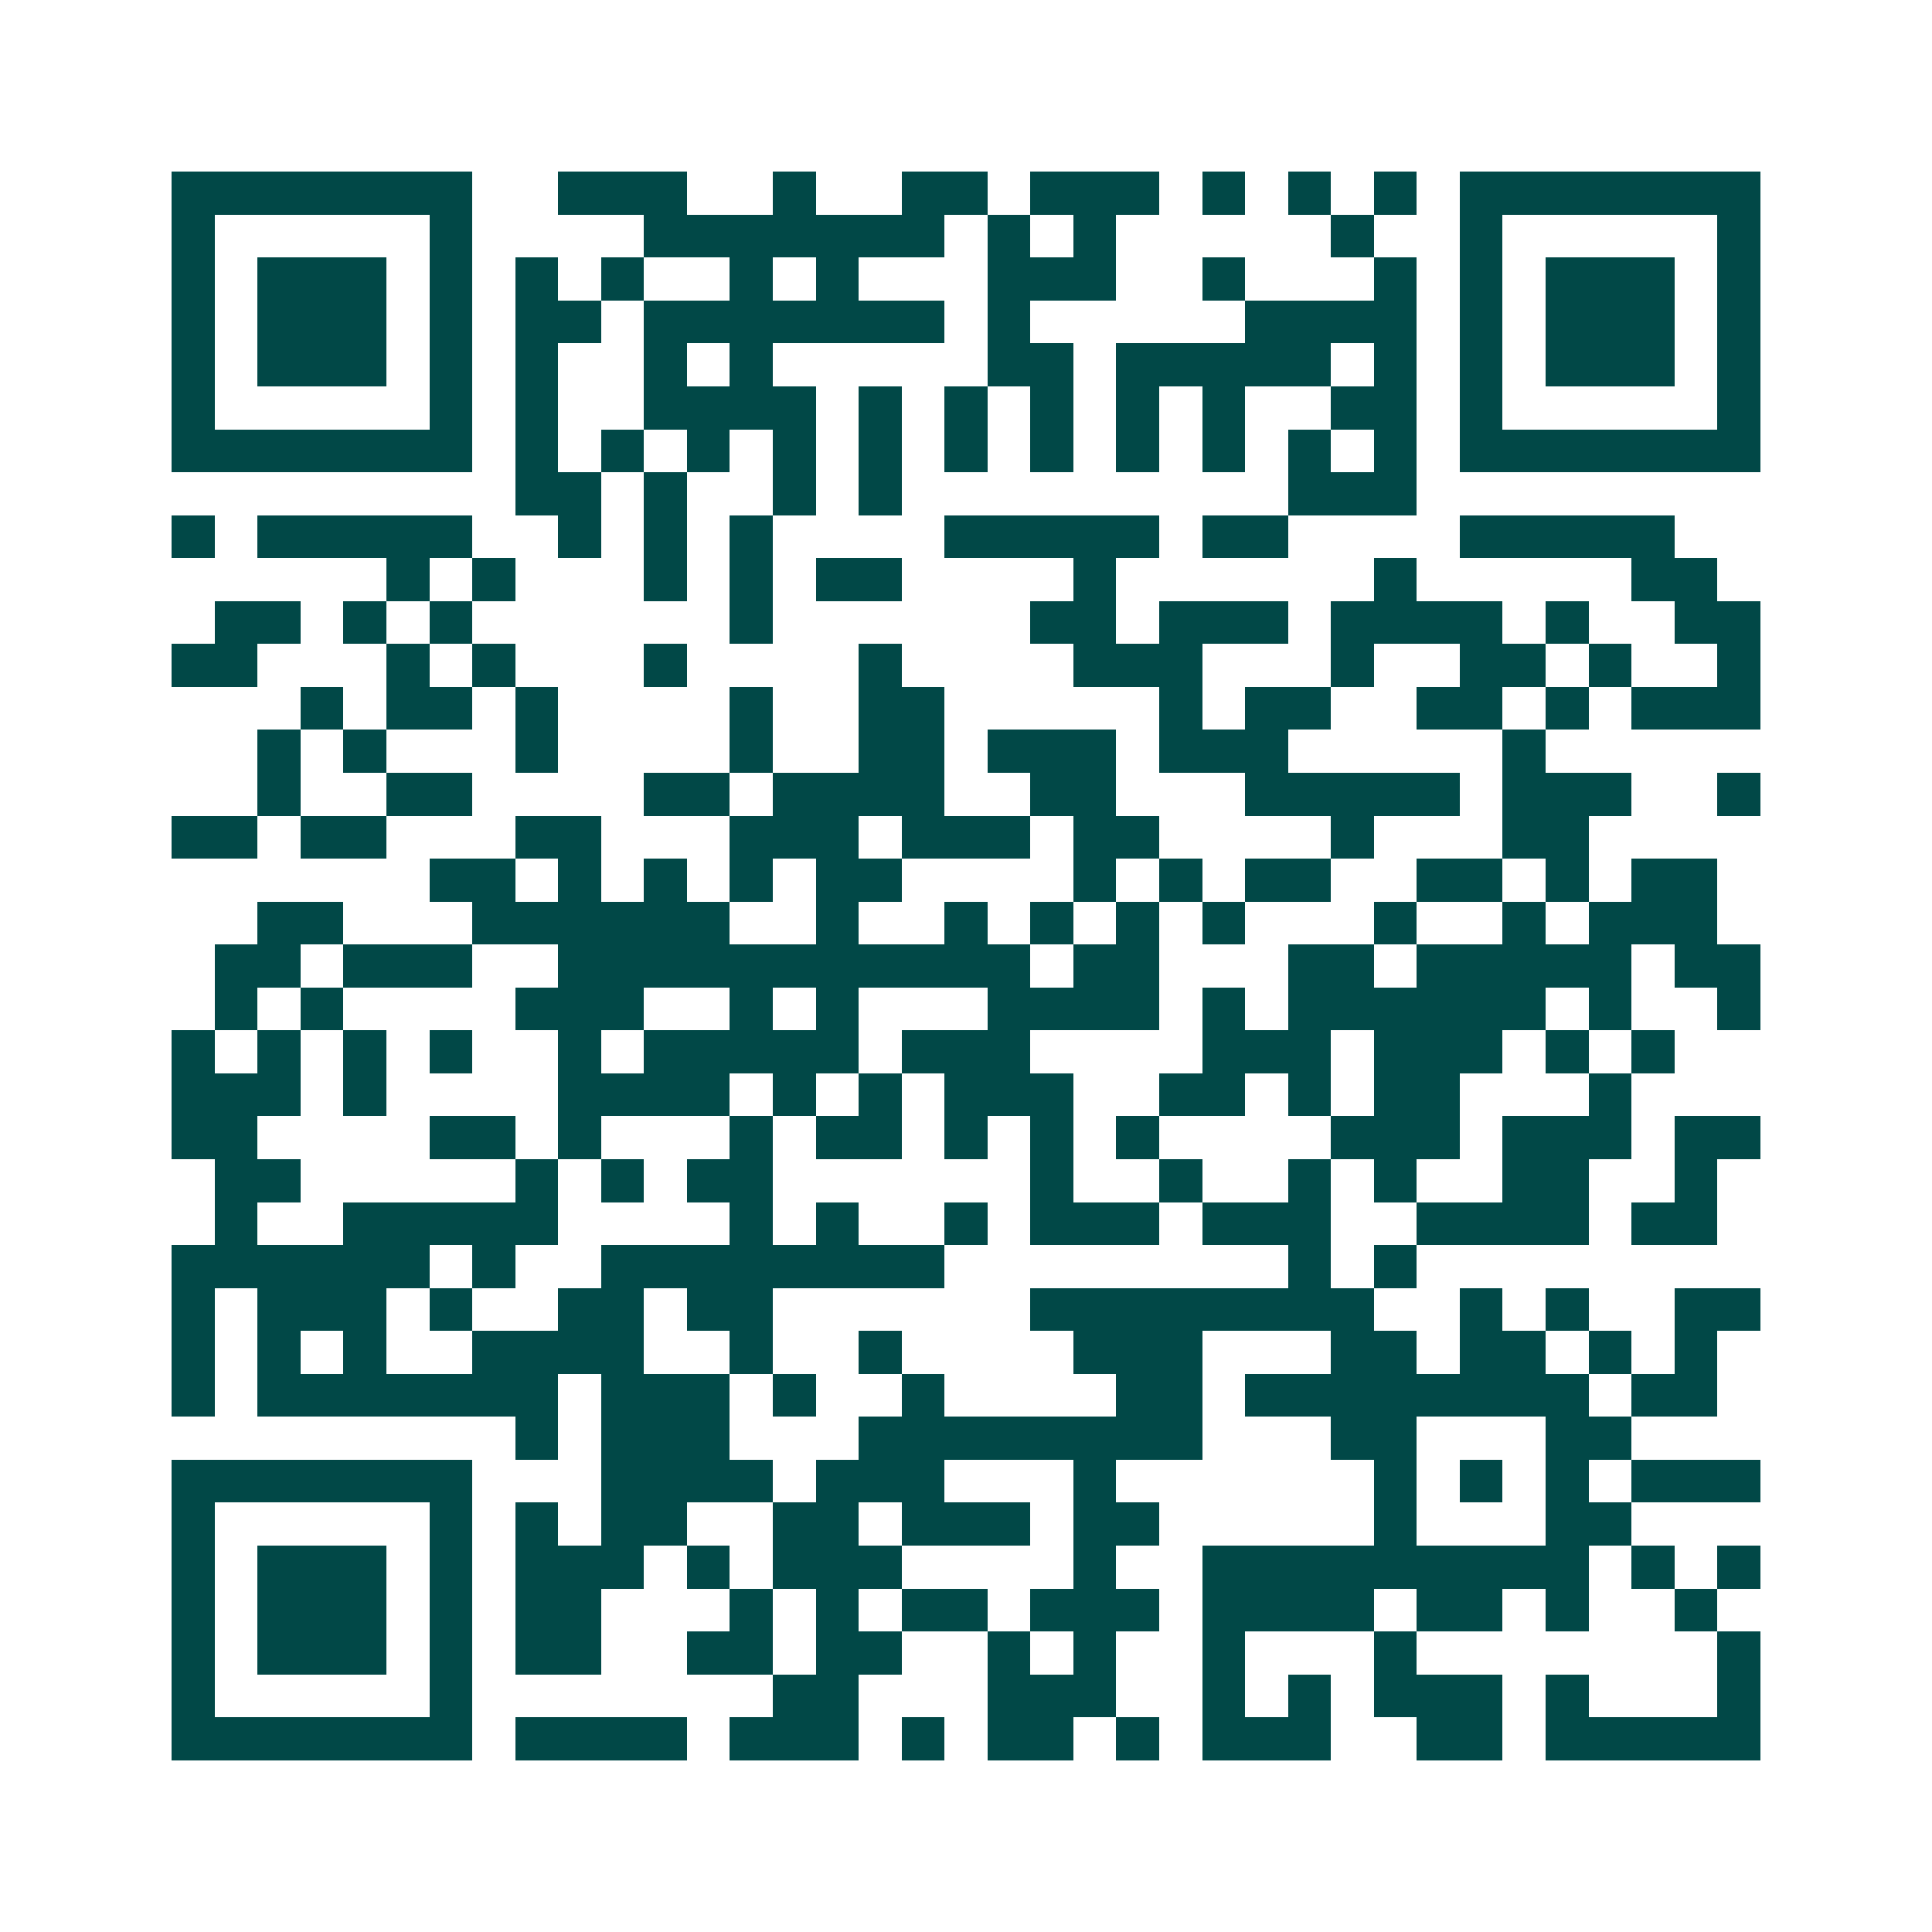 <svg xmlns="http://www.w3.org/2000/svg" width="200" height="200" viewBox="0 0 45 45" shape-rendering="crispEdges"><path fill="#ffffff" d="M0 0h45v45H0z"/><path stroke="#014847" d="M4 4.5h7m2 0h3m2 0h1m2 0h2m1 0h3m1 0h1m1 0h1m1 0h1m1 0h7M4 5.5h1m5 0h1m4 0h7m1 0h1m1 0h1m5 0h1m2 0h1m5 0h1M4 6.5h1m1 0h3m1 0h1m1 0h1m1 0h1m2 0h1m1 0h1m3 0h3m2 0h1m3 0h1m1 0h1m1 0h3m1 0h1M4 7.5h1m1 0h3m1 0h1m1 0h2m1 0h7m1 0h1m5 0h4m1 0h1m1 0h3m1 0h1M4 8.5h1m1 0h3m1 0h1m1 0h1m2 0h1m1 0h1m5 0h2m1 0h5m1 0h1m1 0h1m1 0h3m1 0h1M4 9.5h1m5 0h1m1 0h1m2 0h4m1 0h1m1 0h1m1 0h1m1 0h1m1 0h1m2 0h2m1 0h1m5 0h1M4 10.5h7m1 0h1m1 0h1m1 0h1m1 0h1m1 0h1m1 0h1m1 0h1m1 0h1m1 0h1m1 0h1m1 0h1m1 0h7M12 11.5h2m1 0h1m2 0h1m1 0h1m9 0h3M4 12.5h1m1 0h5m2 0h1m1 0h1m1 0h1m4 0h5m1 0h2m4 0h5M9 13.5h1m1 0h1m3 0h1m1 0h1m1 0h2m4 0h1m6 0h1m5 0h2M5 14.5h2m1 0h1m1 0h1m6 0h1m6 0h2m1 0h3m1 0h4m1 0h1m2 0h2M4 15.5h2m3 0h1m1 0h1m3 0h1m4 0h1m4 0h3m3 0h1m2 0h2m1 0h1m2 0h1M7 16.5h1m1 0h2m1 0h1m4 0h1m2 0h2m5 0h1m1 0h2m2 0h2m1 0h1m1 0h3M6 17.5h1m1 0h1m3 0h1m4 0h1m2 0h2m1 0h3m1 0h3m5 0h1M6 18.5h1m2 0h2m4 0h2m1 0h4m2 0h2m3 0h5m1 0h3m2 0h1M4 19.5h2m1 0h2m3 0h2m3 0h3m1 0h3m1 0h2m4 0h1m3 0h2M10 20.5h2m1 0h1m1 0h1m1 0h1m1 0h2m4 0h1m1 0h1m1 0h2m2 0h2m1 0h1m1 0h2M6 21.5h2m3 0h6m2 0h1m2 0h1m1 0h1m1 0h1m1 0h1m3 0h1m2 0h1m1 0h3M5 22.5h2m1 0h3m2 0h11m1 0h2m3 0h2m1 0h5m1 0h2M5 23.5h1m1 0h1m4 0h3m2 0h1m1 0h1m3 0h4m1 0h1m1 0h6m1 0h1m2 0h1M4 24.5h1m1 0h1m1 0h1m1 0h1m2 0h1m1 0h5m1 0h3m4 0h3m1 0h3m1 0h1m1 0h1M4 25.5h3m1 0h1m4 0h4m1 0h1m1 0h1m1 0h3m2 0h2m1 0h1m1 0h2m3 0h1M4 26.5h2m4 0h2m1 0h1m3 0h1m1 0h2m1 0h1m1 0h1m1 0h1m4 0h3m1 0h3m1 0h2M5 27.5h2m5 0h1m1 0h1m1 0h2m6 0h1m2 0h1m2 0h1m1 0h1m2 0h2m2 0h1M5 28.5h1m2 0h5m4 0h1m1 0h1m2 0h1m1 0h3m1 0h3m2 0h4m1 0h2M4 29.5h6m1 0h1m2 0h8m8 0h1m1 0h1M4 30.5h1m1 0h3m1 0h1m2 0h2m1 0h2m6 0h8m2 0h1m1 0h1m2 0h2M4 31.5h1m1 0h1m1 0h1m2 0h4m2 0h1m2 0h1m4 0h3m3 0h2m1 0h2m1 0h1m1 0h1M4 32.5h1m1 0h7m1 0h3m1 0h1m2 0h1m4 0h2m1 0h8m1 0h2M12 33.5h1m1 0h3m3 0h8m3 0h2m3 0h2M4 34.5h7m3 0h4m1 0h3m3 0h1m6 0h1m1 0h1m1 0h1m1 0h3M4 35.5h1m5 0h1m1 0h1m1 0h2m2 0h2m1 0h3m1 0h2m5 0h1m3 0h2M4 36.5h1m1 0h3m1 0h1m1 0h3m1 0h1m1 0h3m4 0h1m2 0h9m1 0h1m1 0h1M4 37.5h1m1 0h3m1 0h1m1 0h2m3 0h1m1 0h1m1 0h2m1 0h3m1 0h4m1 0h2m1 0h1m2 0h1M4 38.5h1m1 0h3m1 0h1m1 0h2m2 0h2m1 0h2m2 0h1m1 0h1m2 0h1m3 0h1m7 0h1M4 39.5h1m5 0h1m7 0h2m3 0h3m2 0h1m1 0h1m1 0h3m1 0h1m3 0h1M4 40.5h7m1 0h4m1 0h3m1 0h1m1 0h2m1 0h1m1 0h3m2 0h2m1 0h5"/></svg>
